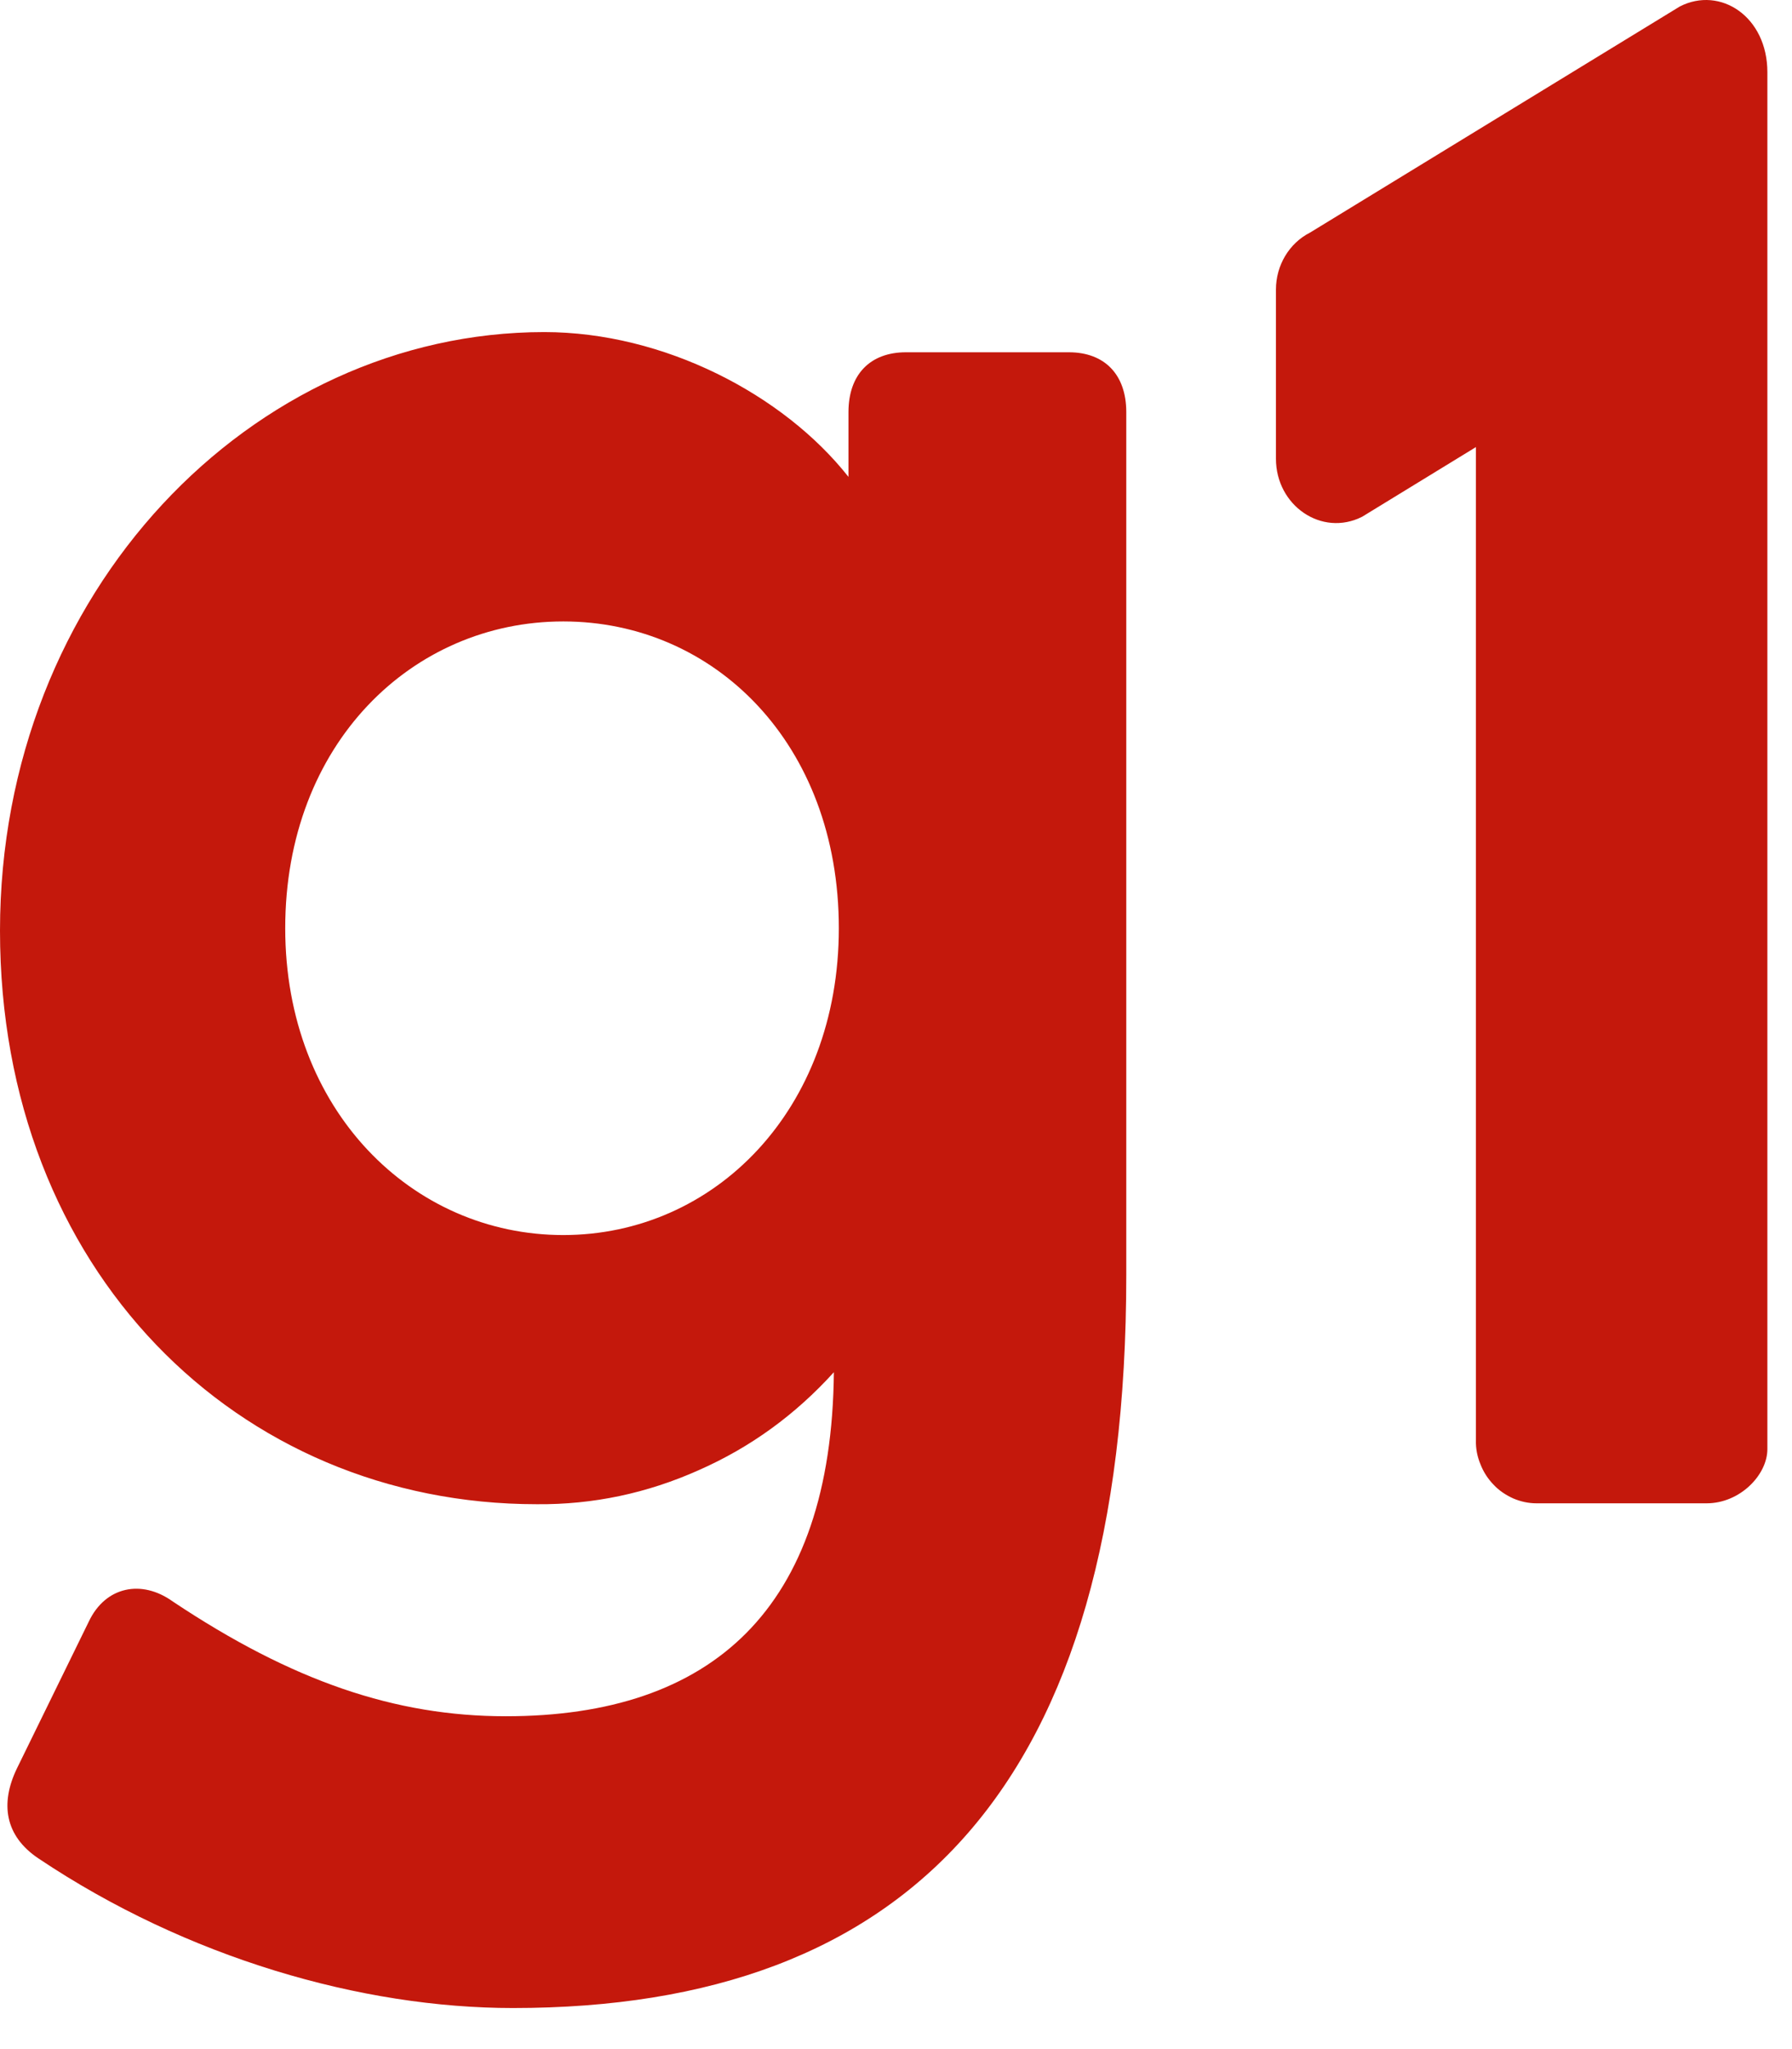 <svg
    width="42"
    height="48"
    viewBox="0 0 42 48"
    fill="none"
    xmlns="http://www.w3.org/2000/svg">
    <path
      d="M30.705 5.448L39.372 0.151C40.319 -0.332 41.423 0.387 41.423 1.694V33.945C41.423 34.549 40.782 35.215 39.998 35.215H36.011C35.822 35.215 35.638 35.174 35.465 35.1C35.291 35.021 35.133 34.916 35.002 34.775C34.87 34.638 34.765 34.475 34.697 34.297C34.623 34.119 34.586 33.929 34.592 33.735V10.473L31.925 12.105C30.978 12.583 29.905 11.843 29.905 10.746V6.782C29.905 6.215 30.216 5.695 30.705 5.448ZM13.201 28.931C9.662 28.931 6.685 26.007 6.685 21.744C6.685 17.423 9.662 14.557 13.201 14.557C16.741 14.557 19.66 17.418 19.66 21.744C19.66 26.007 16.741 28.931 13.201 28.931ZM21.233 8.252C20.391 8.252 19.886 8.777 19.886 9.653V11.171C18.366 9.244 15.563 7.779 12.754 7.779C5.901 7.783 0 13.859 0 21.802C0 29.745 5.559 35.236 12.581 35.236C13.901 35.248 15.168 34.979 16.378 34.438C17.593 33.903 18.645 33.136 19.544 32.144C19.491 37.694 16.683 40.203 11.855 40.203C9.267 40.203 6.853 39.384 4.05 37.515C3.319 36.99 2.472 37.163 2.083 37.982L0.394 41.431C4.04266e-07 42.251 0.116 43.007 0.899 43.532C4.386 45.868 8.484 47.038 12.023 47.038C21.29 47.038 26.397 41.836 26.397 29.866V9.653C26.397 8.777 25.892 8.252 25.051 8.252H21.233Z"
      fill="#C4180C"/>
  </svg>